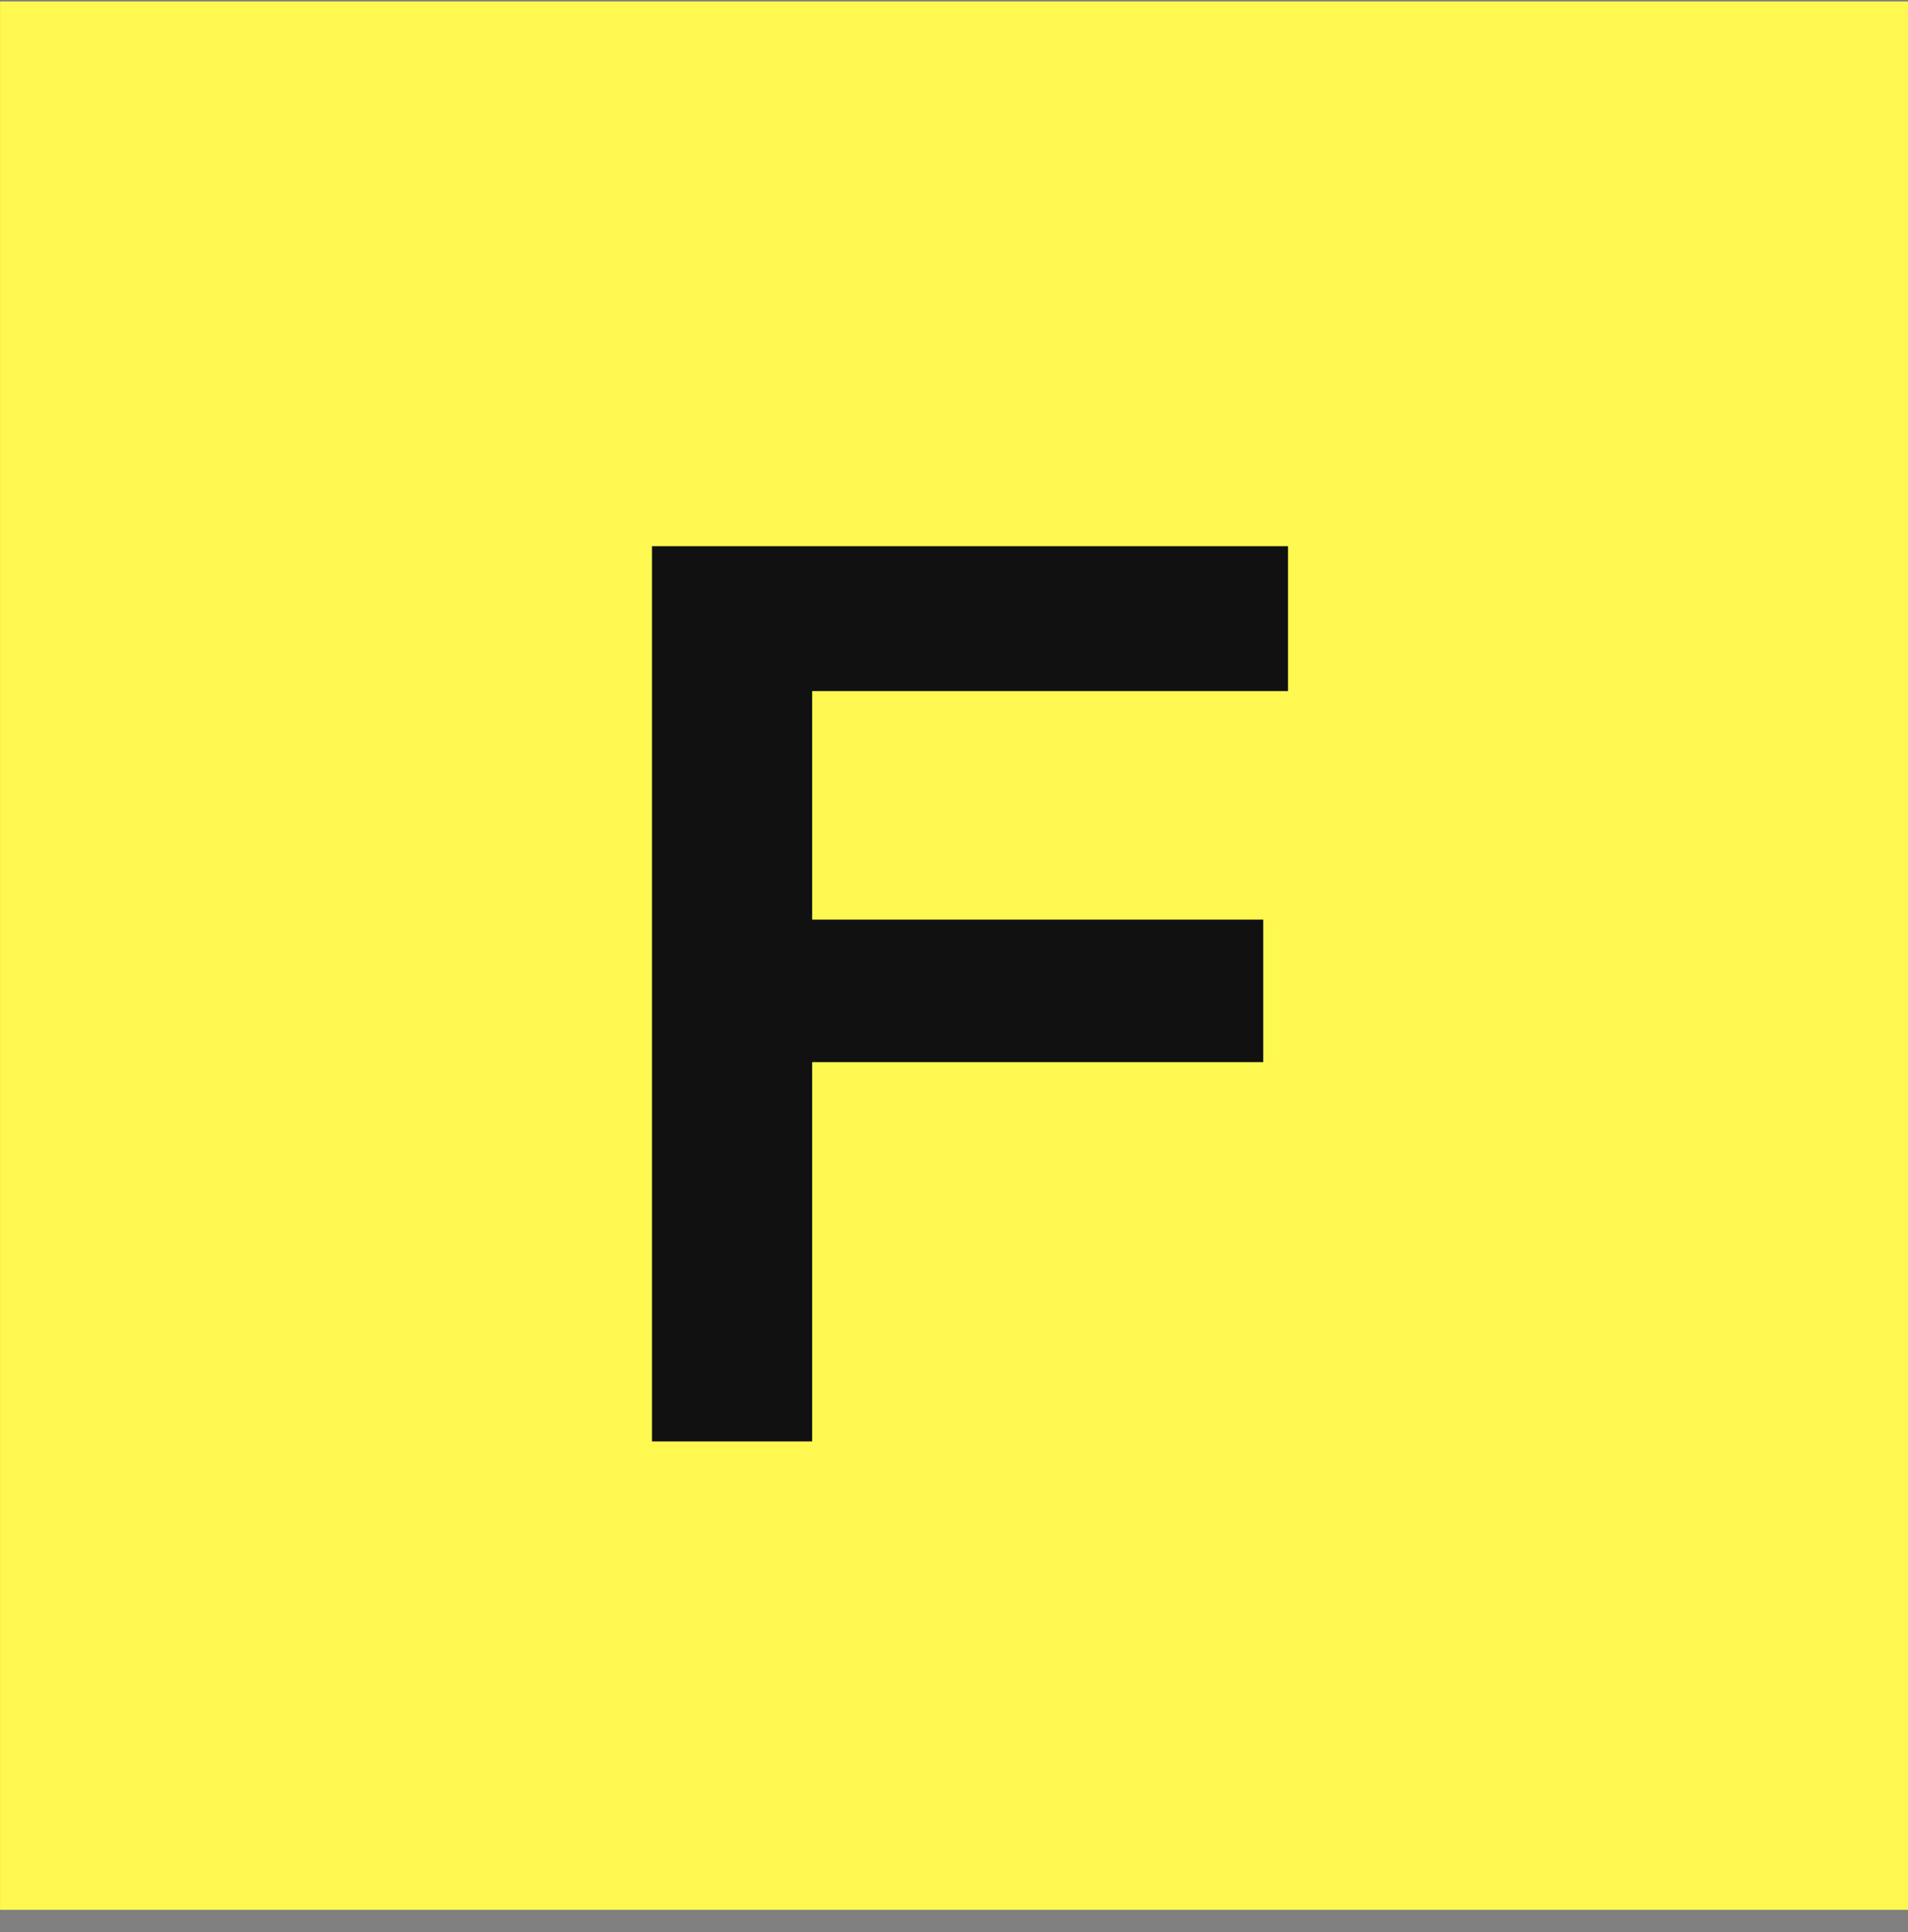 <svg xmlns="http://www.w3.org/2000/svg" width="80" height="81" viewBox="0 0 80 81" fill="none"><rect x="0" y="0" width="80" height="81" fill="#808080" stroke="none"/><g clip-path="url(#clip0_2283_22230)"><path d="M80.002 0.062H0.002V80.062H80.002V0.062Z" fill="#FFF850"></path><path d="M34.053 28.971V38.551H52.966V44.526H34.053V60.427H27.338V22.898H54.005V28.971H34.053Z" fill="#111111"></path></g><defs><clipPath id="clip0_2283_22230"><rect width="80" height="80" fill="white" transform="translate(0 0.062)"></rect></clipPath></defs></svg>